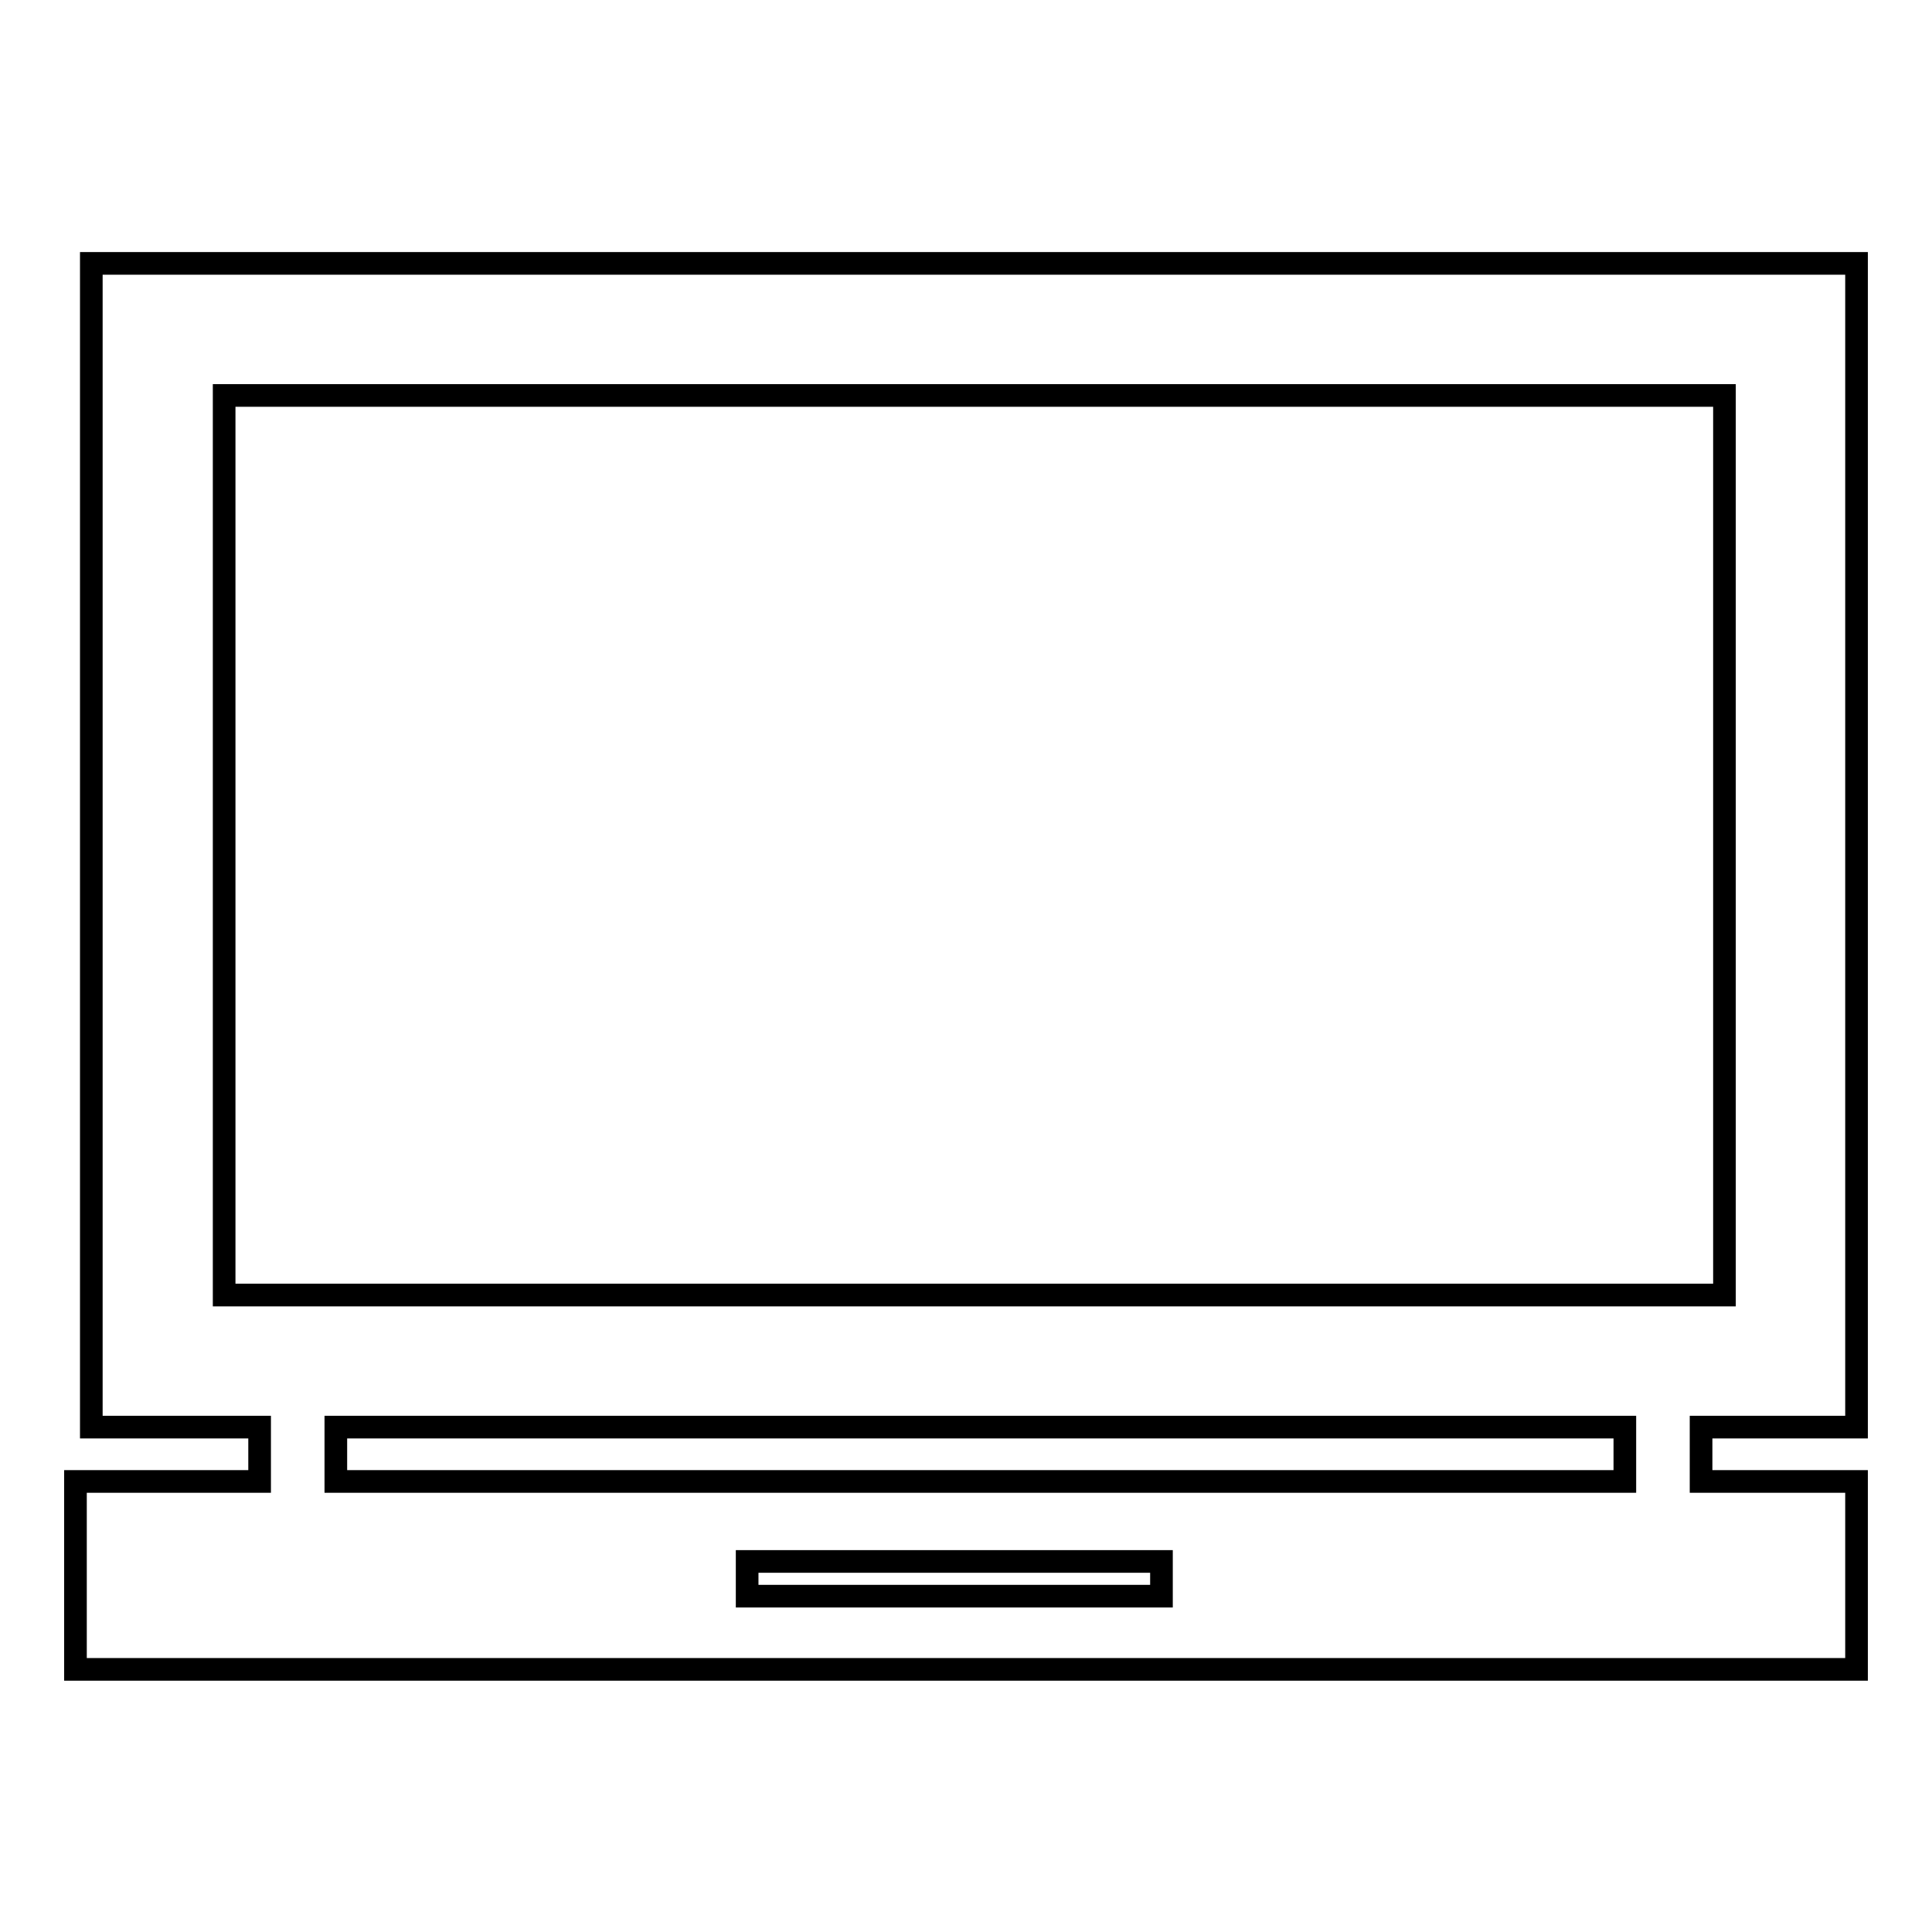 <?xml version="1.0" encoding="utf-8"?>
<!-- Svg Vector Icons : http://www.onlinewebfonts.com/icon -->
<!DOCTYPE svg PUBLIC "-//W3C//DTD SVG 1.1//EN" "http://www.w3.org/Graphics/SVG/1.1/DTD/svg11.dtd">
<svg version="1.1" xmlns="http://www.w3.org/2000/svg" xmlns:xlink="http://www.w3.org/1999/xlink" x="0px" y="0px" viewBox="0 0 256 256" enable-background="new 0 0 256 256" xml:space="preserve">
<g><g><g><g id="Layer_77_18_"><path stroke-width="3" fill-opacity="0" stroke="#000000"  d="M246,189.1V34.9H12.1v154.2h22.3v7.2H10v24.9h236v-24.9h-20.6v-7.2H246z M29.7,52.4h198.8v119.2H29.7V52.4z M153.9,211.5H99v-4.6h54.9L153.9,211.5L153.9,211.5z M215.4,196.3h-84.8h-5.2H44.5v-7.2h170.8V196.3L215.4,196.3z"/></g></g><g></g><g></g><g></g><g></g><g></g><g></g><g></g><g></g><g></g><g></g><g></g><g></g><g></g><g></g><g></g></g></g>
</svg>